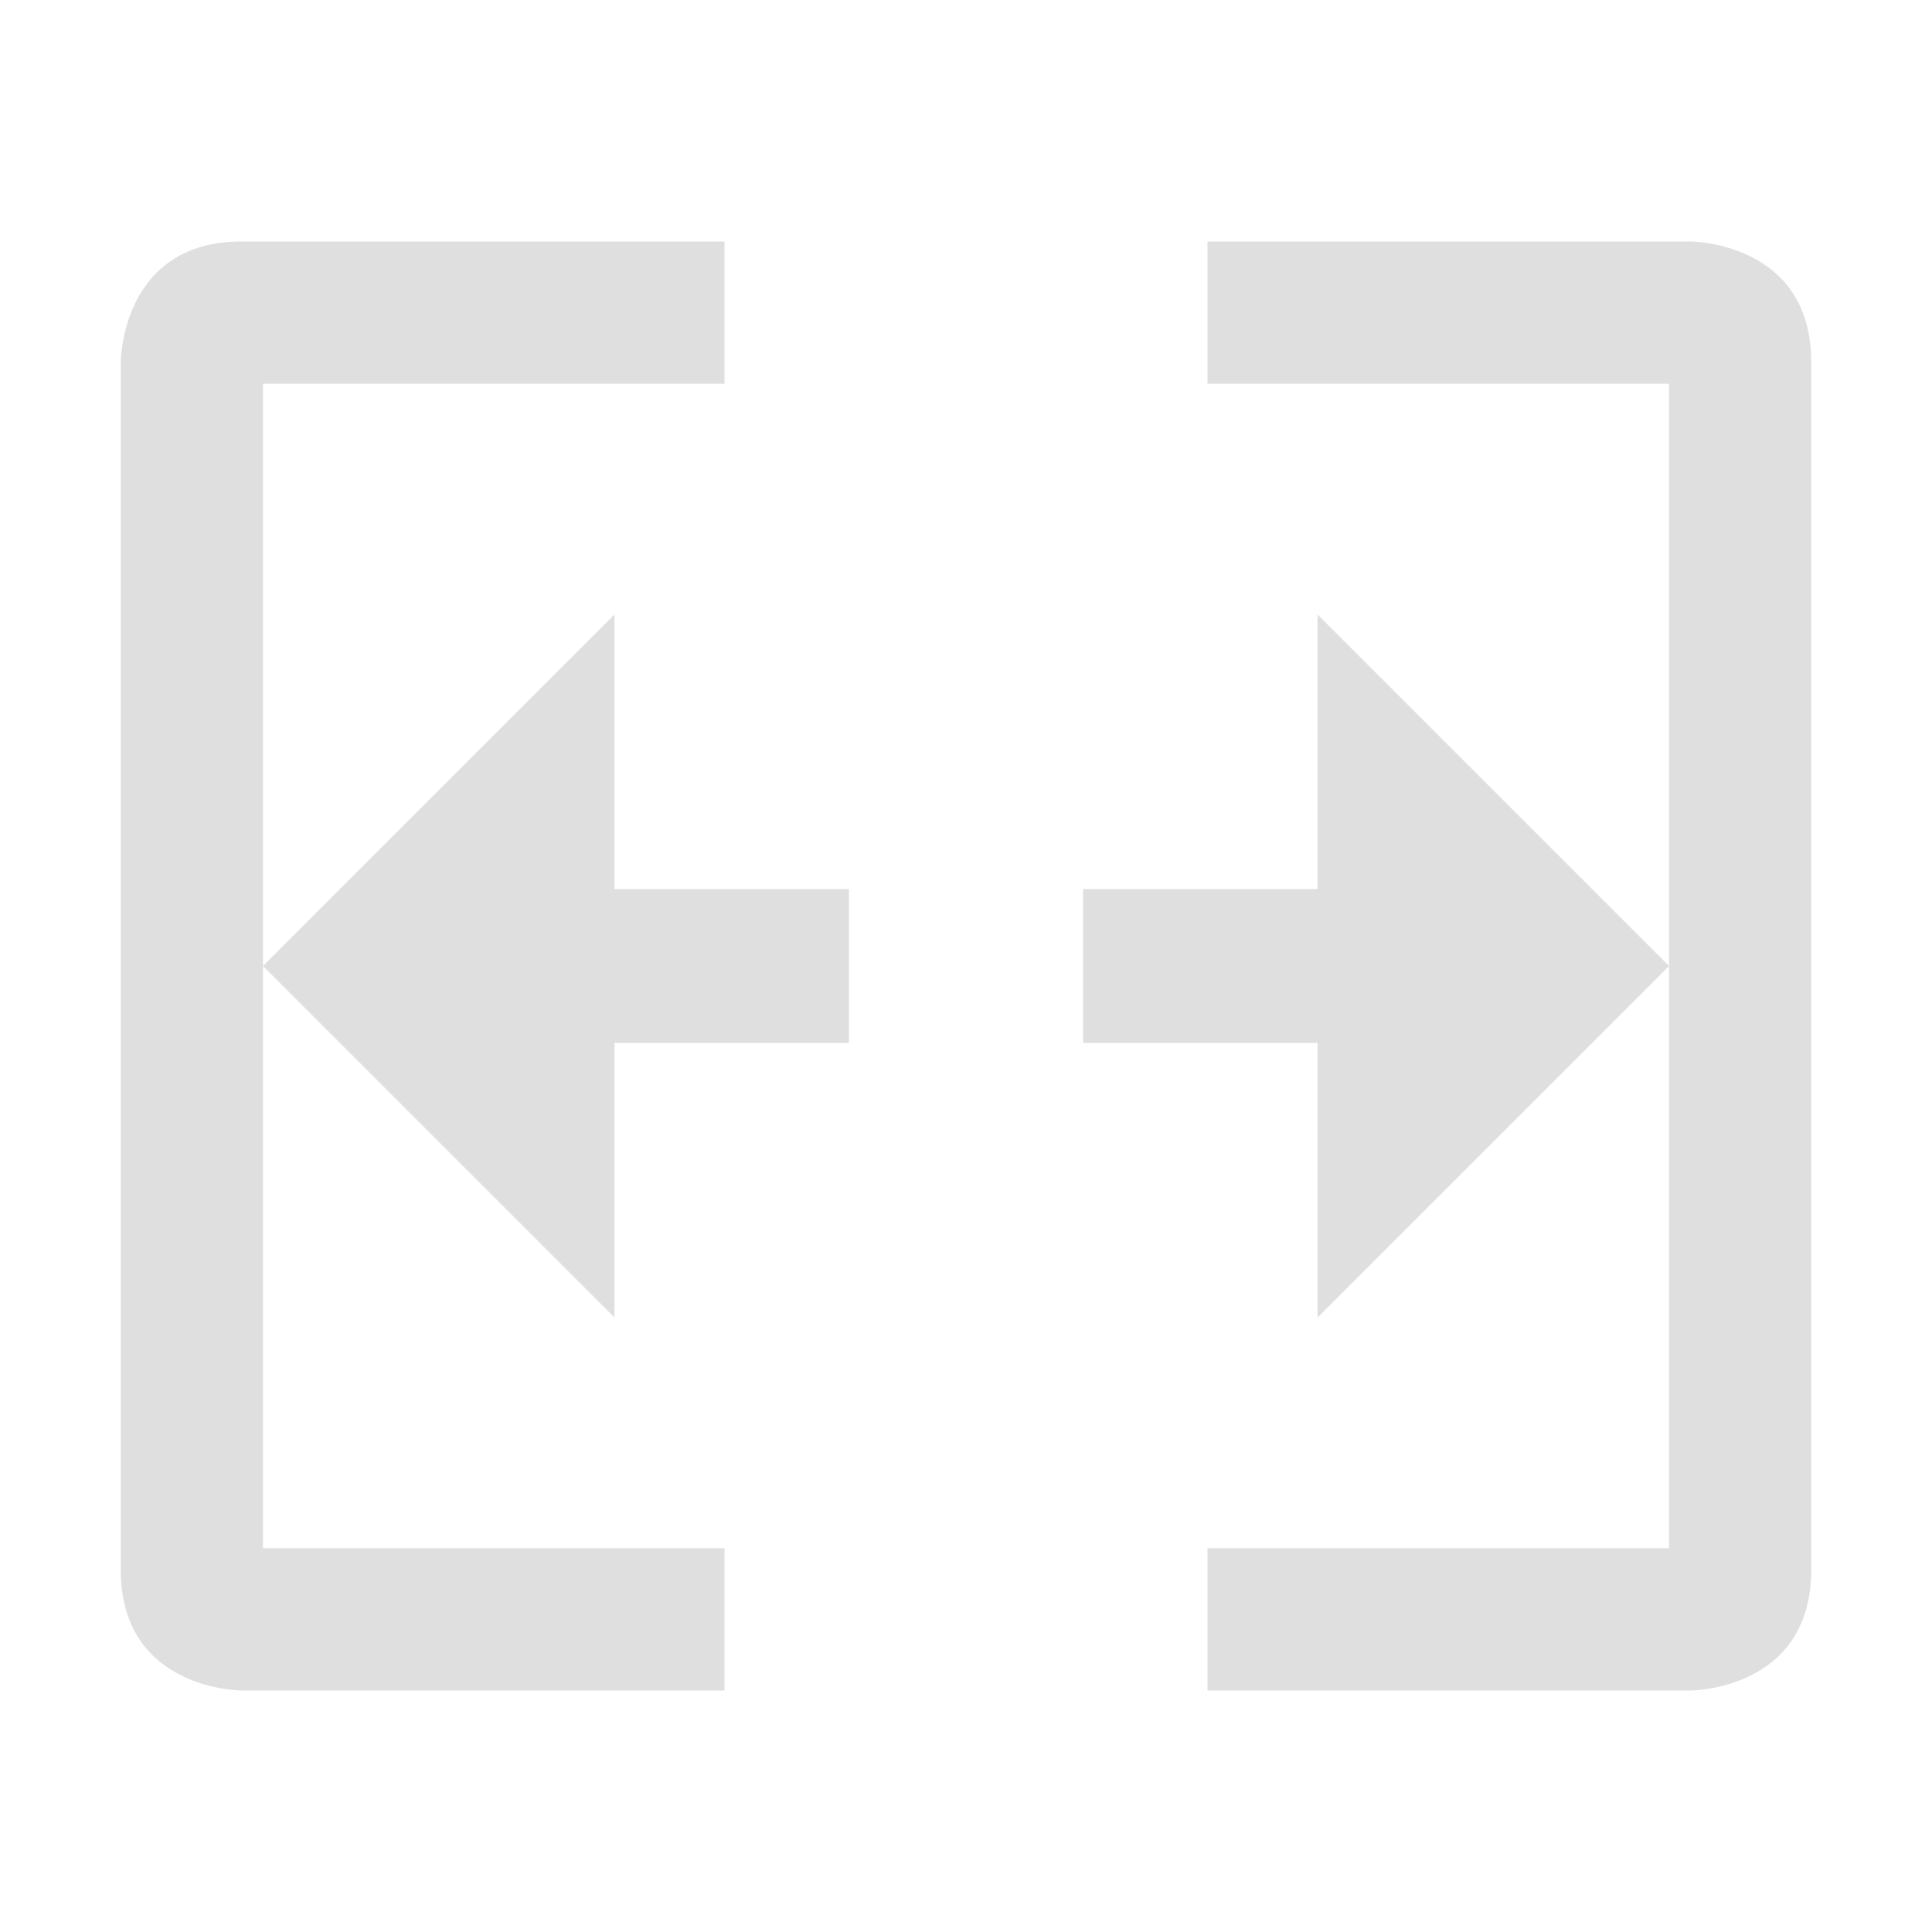 <svg xmlns="http://www.w3.org/2000/svg" viewBox="0 0 16 16">
 <defs>
  <style id="current-color-scheme" type="text/css">
   .ColorScheme-Text { color:#dfdfdf; } .ColorScheme-Highlight { color:#4285f4; } .ColorScheme-NeutralText { color:#ff9800; } .ColorScheme-PositiveText { color:#4caf50; } .ColorScheme-NegativeText { color:#f44336; }
  </style>
 </defs>
 <g fill="#dfdfdf">
  <path d="m2.178 8 2.911 2.911v-2.274h1.941v-1.274h-1.941v-2.274zm11.644 0-2.911-2.911v2.274h-1.941v1.274h1.941v2.274z"/>
  <path d="m1 9.007v3.993c0 1 1 1 1 1h4v-1.178h-3.822v-3.815zm12.822 0v3.815h-3.822v1.178h4s1 0 1-1v-3.993zm-11.822-7.007c-1 0-1 1-1 1v6.007h1.178v-5.829h3.822v-1.178zm8 0v1.178h3.822v5.829h1.178v-6.007c0-1-1-1-1-1z"/>
 </g>
</svg>
